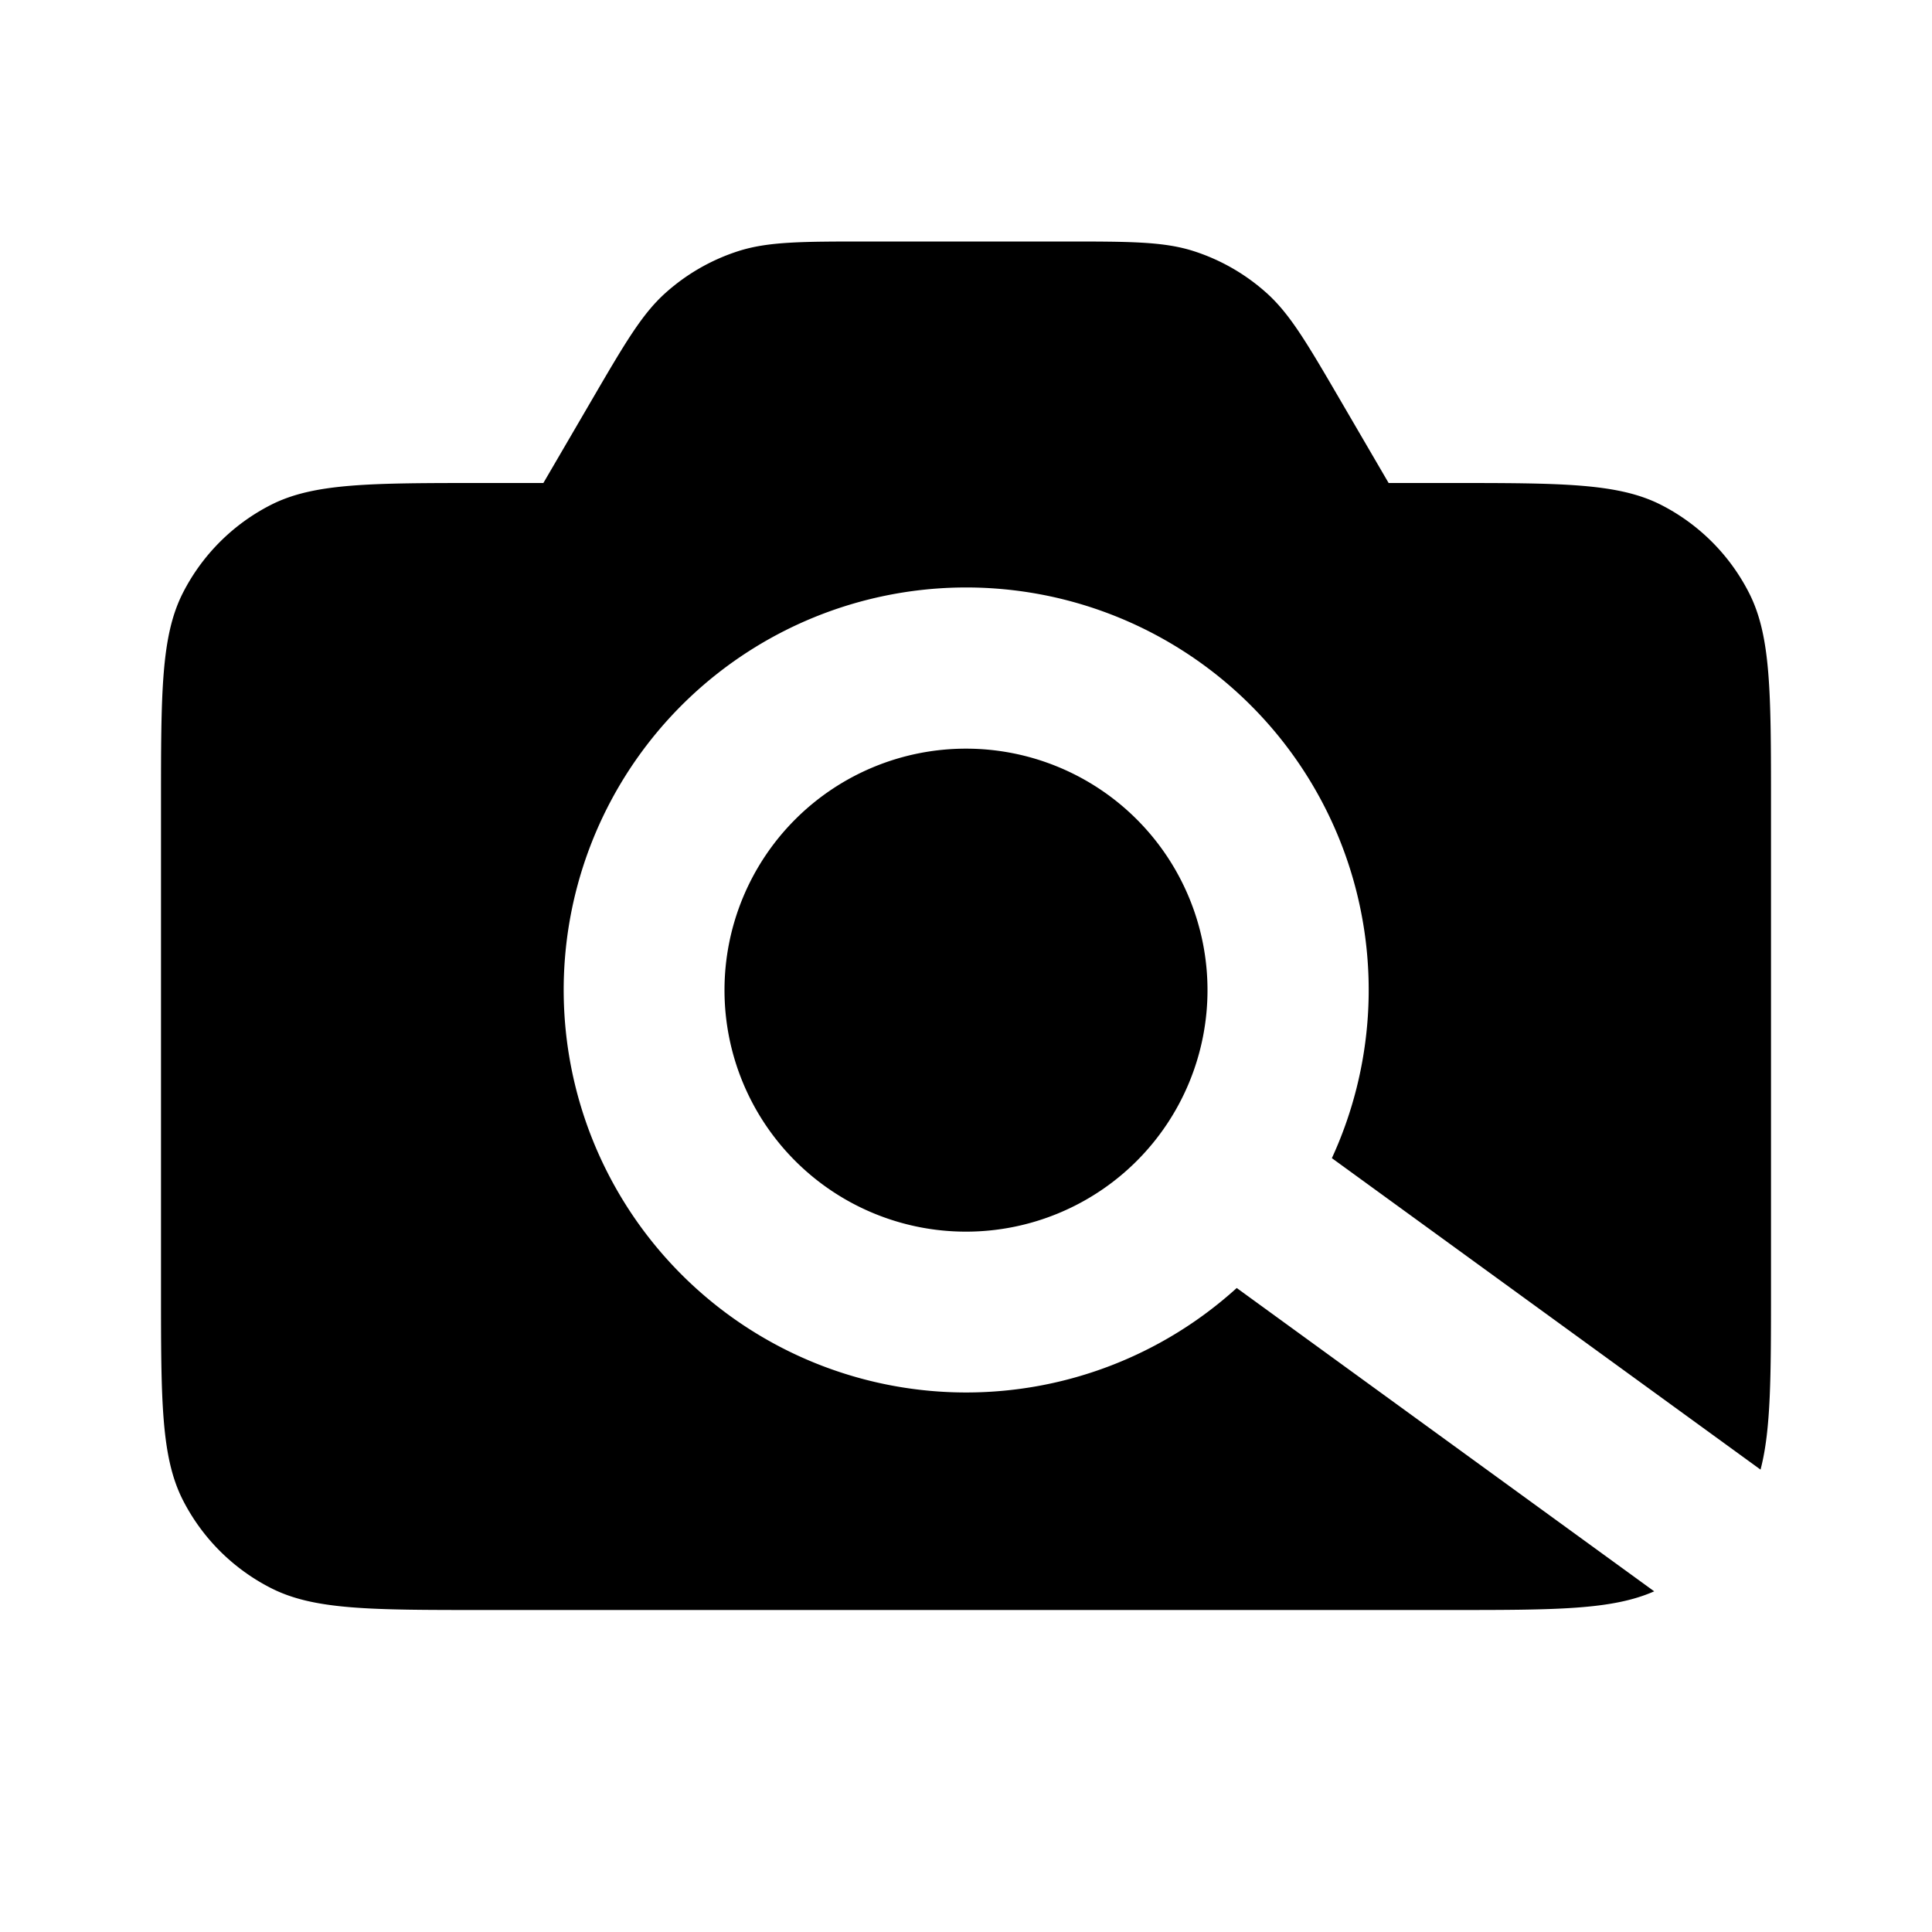 <?xml version="1.0" encoding="utf-8"?>
<svg width="800px" height="800px" viewBox="0 0 24 24" fill="none" xmlns="http://www.w3.org/2000/svg"><path fill-rule="evenodd" clip-rule="evenodd" d="M8.269 3.637c-.294.263-.505.624-.927 1.348L6.75 6H6c-1.4 0-2.1 0-2.635.272a2.5 2.5 0 0 0-1.093 1.093C2 7.9 2 8.6 2 10v6c0 1.4 0 2.1.272 2.635a2.5 2.5 0 0 0 1.093 1.092C3.9 20 4.6 20 6 20h12c1.326 0 2.024 0 2.549-.232L15.363 16a5 5 0 1 1 1.182-1.613l5.325 3.869C22 17.762 22 17.095 22 16v-6c0-1.4 0-2.1-.273-2.635a2.5 2.5 0 0 0-1.092-1.093C20.1 6 19.4 6 18 6h-.75l-.592-1.015c-.422-.724-.633-1.085-.927-1.348a2.5 2.5 0 0 0-.898-.516C14.458 3 14.04 3 13.203 3h-2.405c-.838 0-1.256 0-1.631.121a2.5 2.5 0 0 0-.898.516zM15 12.3a3 3 0 1 1-6 0 3 3 0 0 1 6 0z" fill="#000000"/></svg>